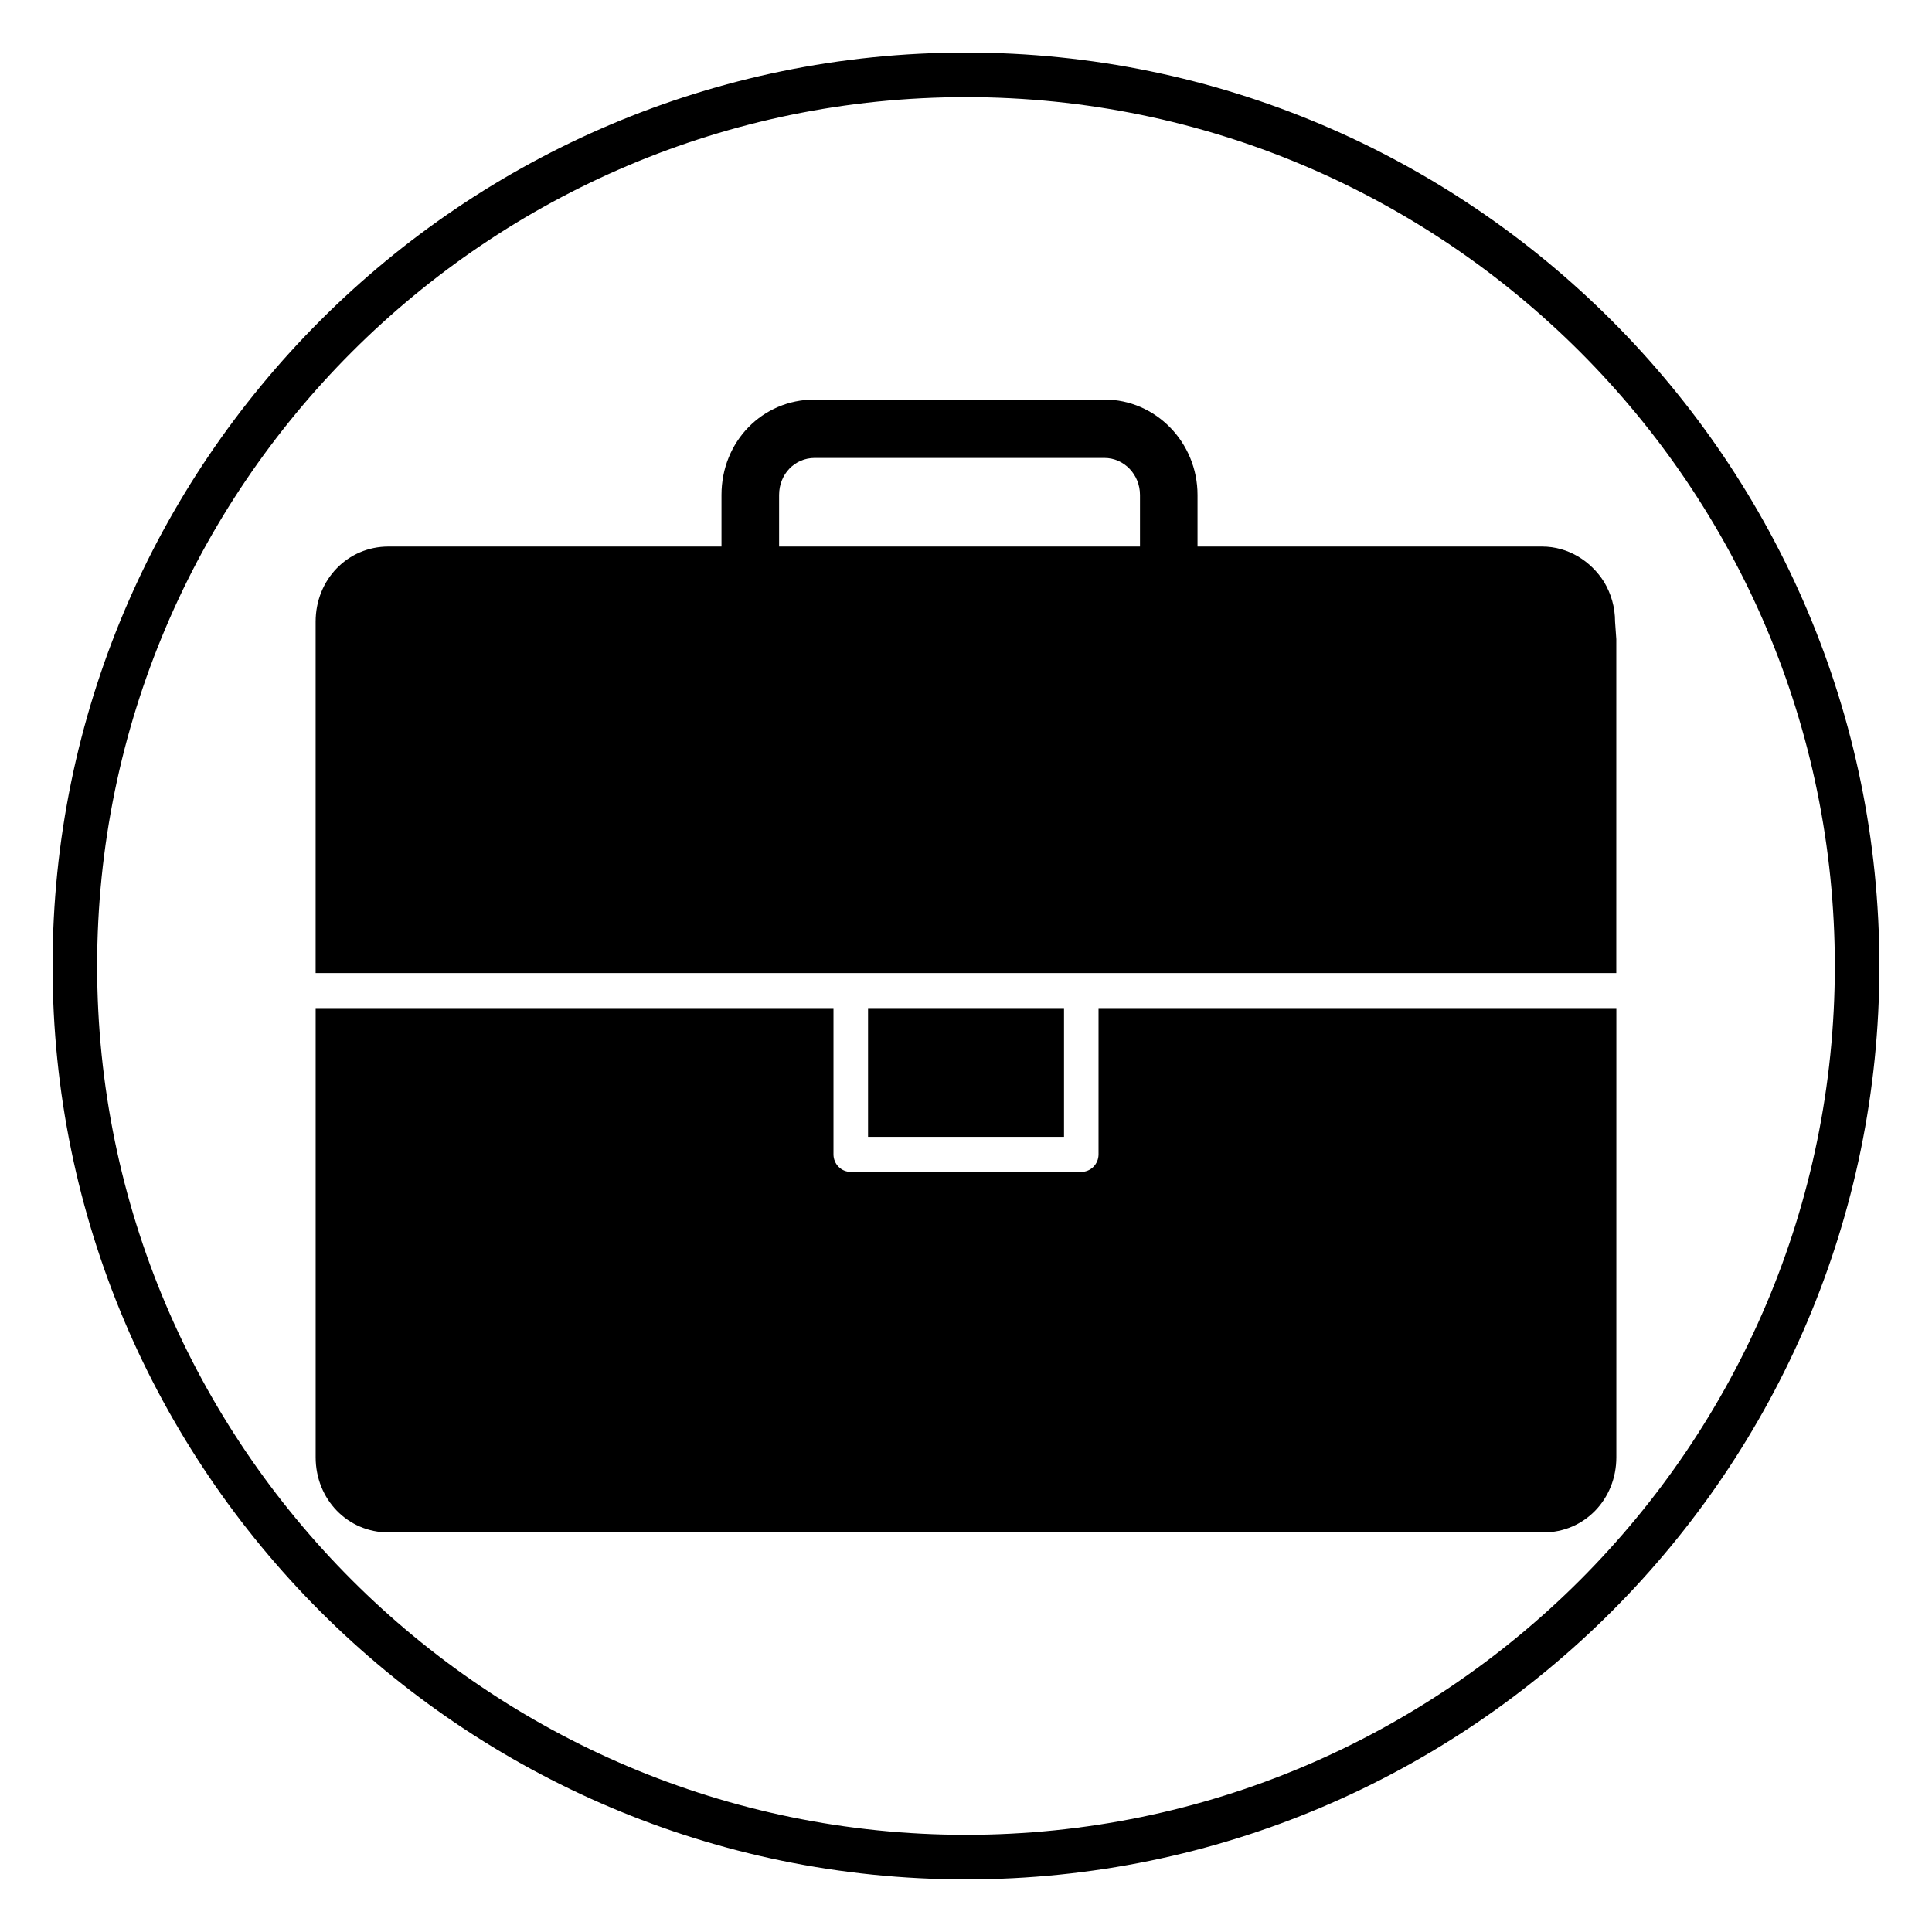 <?xml version="1.0" encoding="UTF-8"?>
<!-- Uploaded to: ICON Repo, www.iconrepo.com, Generator: ICON Repo Mixer Tools -->
<svg fill="#000000" width="800px" height="800px" version="1.1" viewBox="144 144 512 512" xmlns="http://www.w3.org/2000/svg">
 <g>
  <path d="m400 642.06c-133.48 0-242.07-108.59-242.07-242.06 0-133.48 108.59-242.07 242.07-242.07 133.48 0 242.06 108.59 242.06 242.07 0 133.48-108.59 242.06-242.06 242.06zm0-472.32c-126.97 0-230.26 103.3-230.26 230.26 0 126.96 103.29 230.25 230.26 230.25 126.96 0 230.25-103.3 230.25-230.25 0-126.96-103.29-230.26-230.25-230.26z"/>
  <path d="m374.04 411.15h51.934v34.125h-51.934z"/>
  <path d="m435.12 449.92c0 2.566-2.047 4.644-4.574 4.644h-61.09c-2.527 0-4.574-2.078-4.574-4.644v-38.77h-137.23v119.03c0 11.172 8.484 19.926 19.309 19.926h306.08c10.824 0 19.309-8.754 19.309-19.926l0.004-119.03h-137.23z"/>
  <path d="m572.01 308.76c0-3.891-1.078-7.445-2.875-10.477-3.527-5.637-9.598-9.445-16.438-9.445l-91.34-0.004v-13.664c0-13.941-11.074-25.285-24.688-25.285h-76.777c-13.84 0-24.688 11.109-24.688 25.285v13.664h-88.25c-10.824 0-19.309 8.754-19.309 19.926v93.109h344.69l0.004-88.465zm-221.54-33.59c0-5.504 4.141-9.809 9.43-9.809h76.777c5.203 0 9.43 4.402 9.43 9.809v13.664h-95.637z"/>
 </g>
</svg>